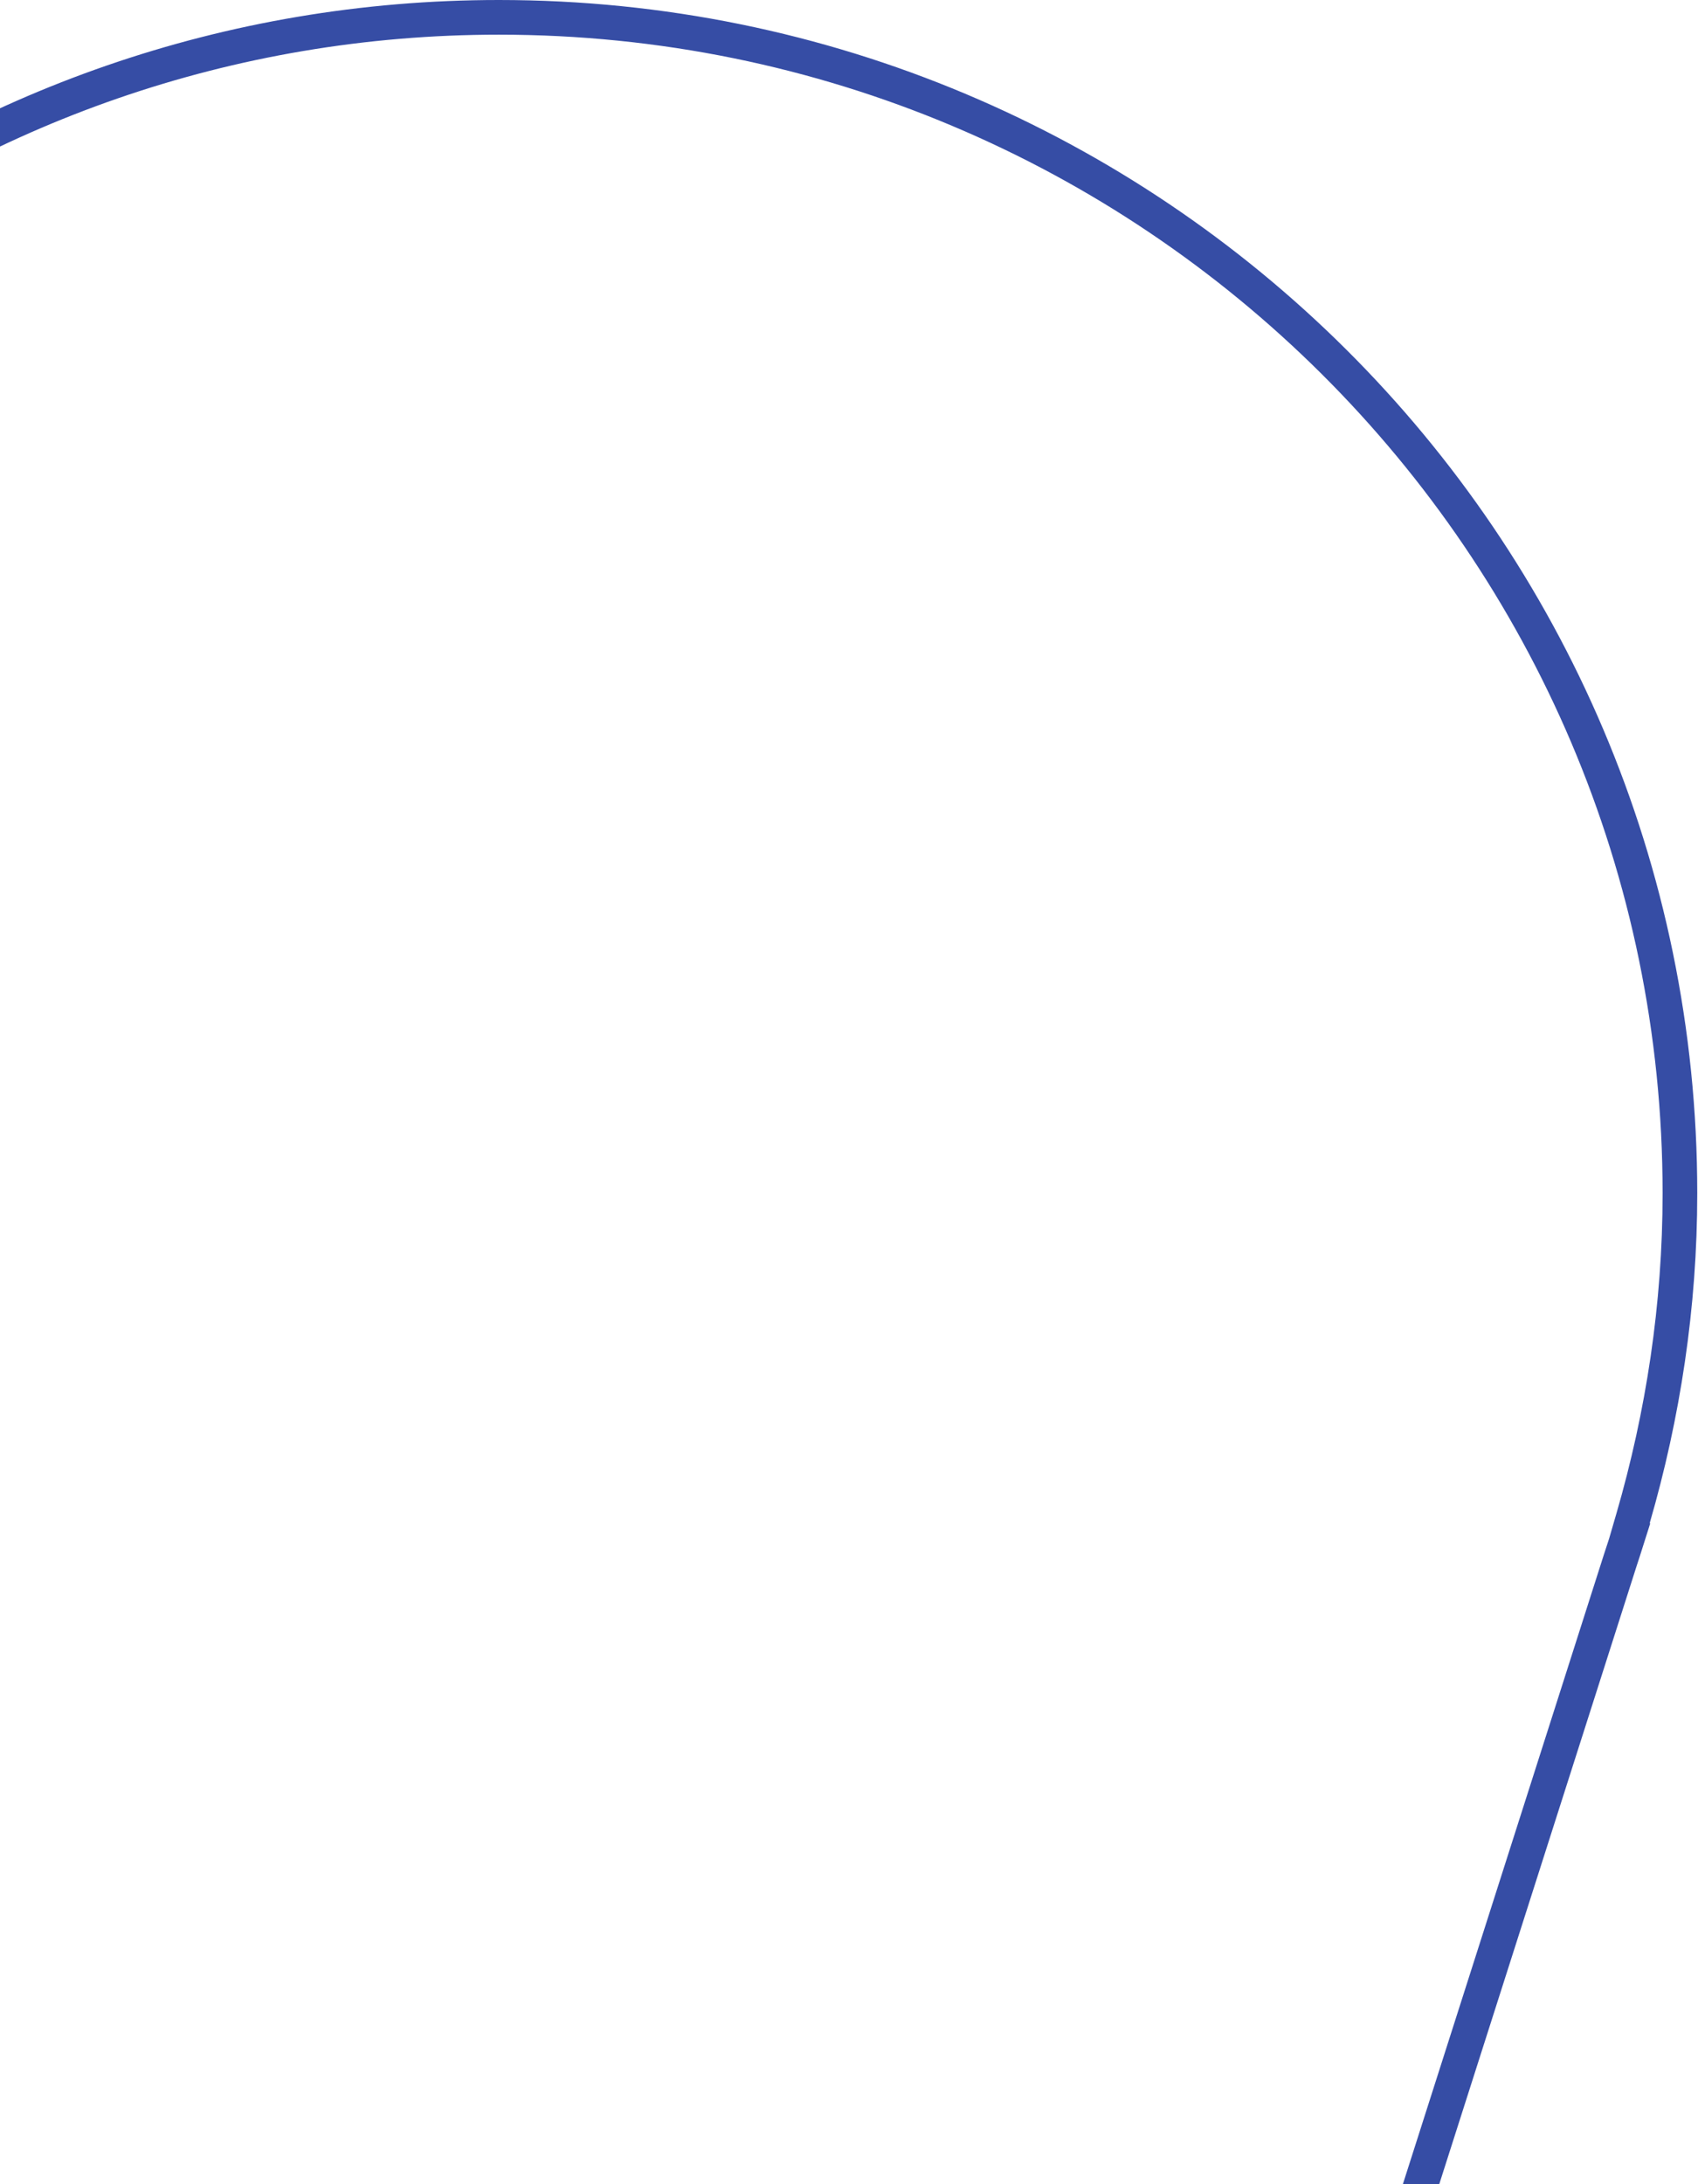 <svg xmlns="http://www.w3.org/2000/svg" width="98" height="126" viewBox="0 0 98 126" fill="none"><path d="M93.879 88.87H93.885C93.829 89.049 93.77 89.227 93.708 89.413C93.647 89.597 93.583 89.788 93.518 89.993L11.965 345.293H11.914L11.705 346.013C3.466 374.303 -22.709 395 -53.779 395C-91.451 395 -122 364.587 -122 327.104C-122 321.394 -121.211 315.889 -119.871 310.585L-119.674 309.804L-119.695 309.794L-119.547 309.317L-119.54 309.296L-119.534 309.275C-119.052 307.445 -118.447 305.666 -117.802 303.861L-117.796 303.845L-117.791 303.829L-37.101 51.352H-37.012L-36.807 50.622C-28.782 21.999 -2.485 1 28.798 1C66.438 1 96.957 31.382 96.957 68.835C96.957 75.336 95.984 81.628 94.251 87.591L93.879 88.87Z" stroke="#364DA5" stroke-width="2"></path></svg>